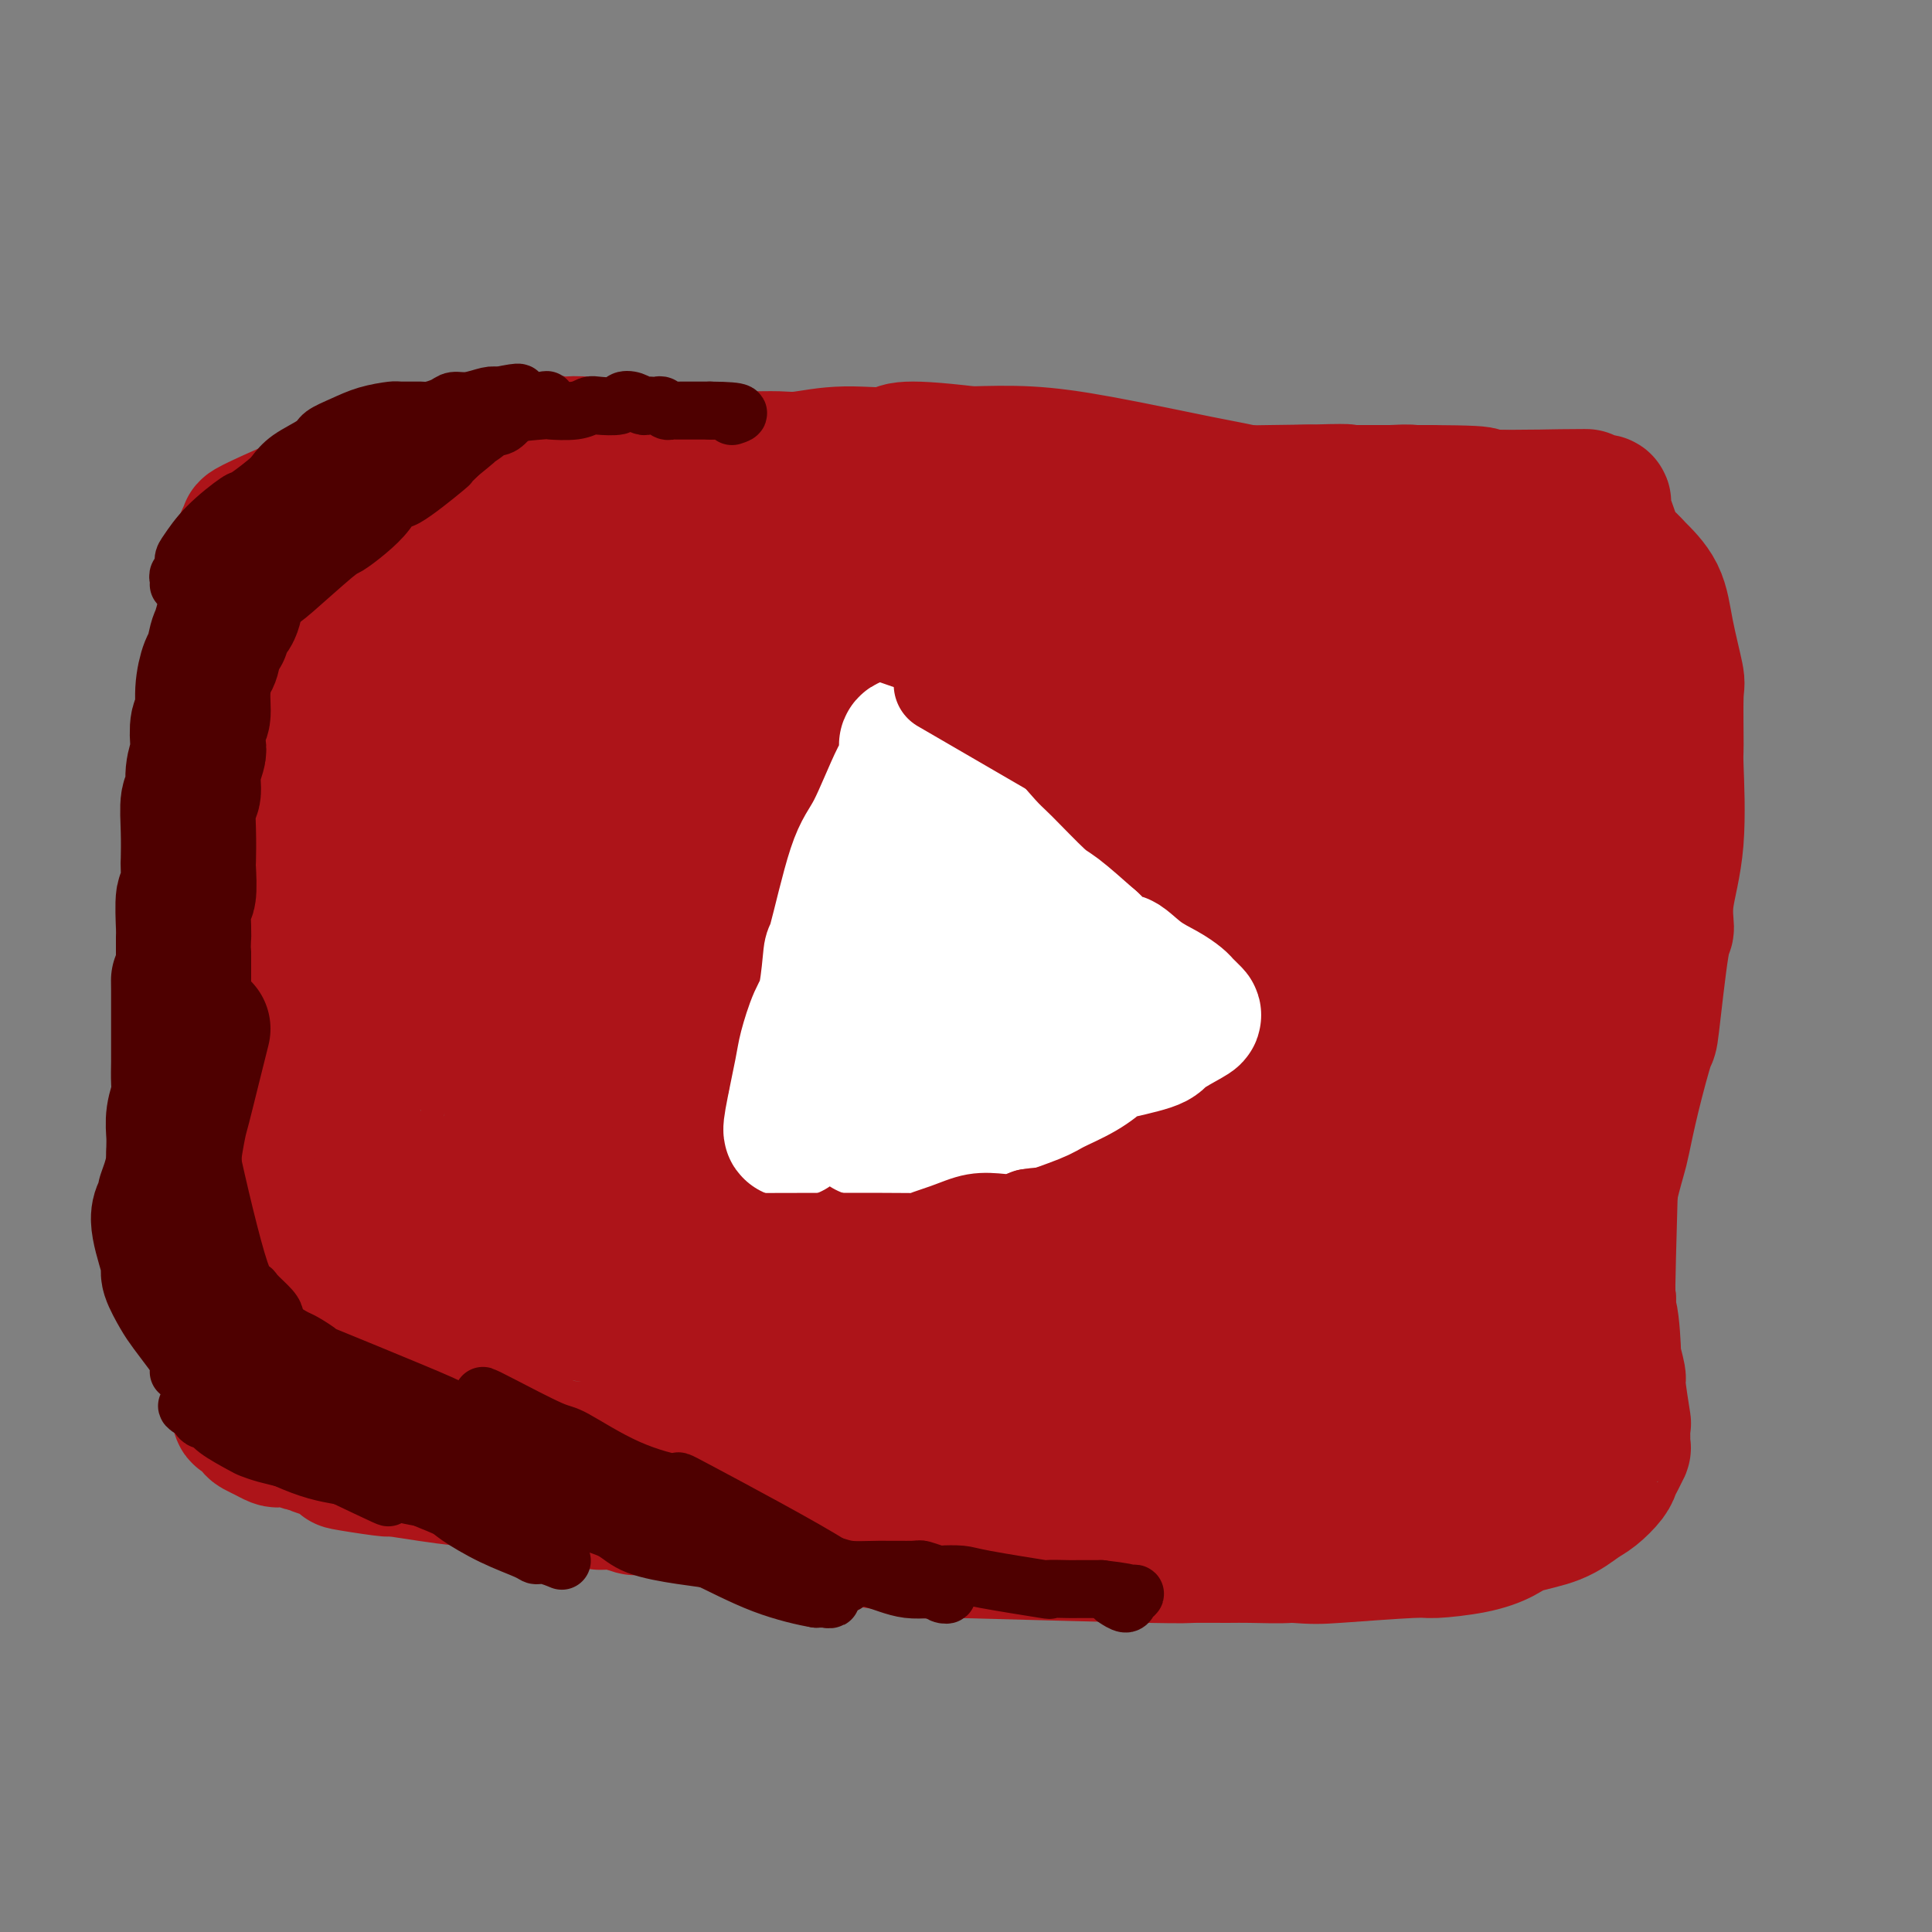 <svg viewBox='0 0 400 400' version='1.1' xmlns='http://www.w3.org/2000/svg' xmlns:xlink='http://www.w3.org/1999/xlink'><rect x="0" y="0" width="400" height="400" fill="#808080" stroke="none"/><g fill='none' stroke='#AD1419' stroke-width='28' stroke-linecap='round' stroke-linejoin='round'><path d='M77,286c-0.228,-1.369 -0.456,-2.738 -1,-5c-0.544,-2.262 -1.403,-5.416 -2,-16c-0.597,-10.584 -0.930,-28.596 -1,-37c-0.070,-8.404 0.125,-7.199 0,-8c-0.125,-0.801 -0.569,-3.608 -1,-8c-0.431,-4.392 -0.848,-10.368 -1,-15c-0.152,-4.632 -0.041,-7.921 0,-11c0.041,-3.079 0.010,-5.947 0,-9c-0.010,-3.053 0.001,-6.289 0,-8c-0.001,-1.711 -0.014,-1.897 0,-4c0.014,-2.103 0.055,-6.122 0,-8c-0.055,-1.878 -0.207,-1.615 0,-3c0.207,-1.385 0.772,-4.418 1,-6c0.228,-1.582 0.117,-1.712 0,-3c-0.117,-1.288 -0.242,-3.735 0,-5c0.242,-1.265 0.849,-1.350 1,-2c0.151,-0.650 -0.155,-1.865 0,-3c0.155,-1.135 0.773,-2.190 1,-3c0.227,-0.810 0.065,-1.374 0,-2c-0.065,-0.626 -0.032,-1.313 0,-2'/><path d='M74,128c0.611,-10.845 0.637,-3.456 1,-1c0.363,2.456 1.062,-0.021 1,-1c-0.062,-0.979 -0.884,-0.461 0,-1c0.884,-0.539 3.473,-2.133 5,-3c1.527,-0.867 1.990,-1.005 4,-2c2.010,-0.995 5.565,-2.848 7,-4c1.435,-1.152 0.750,-1.605 3,-3c2.250,-1.395 7.437,-3.733 10,-5c2.563,-1.267 2.503,-1.464 4,-2c1.497,-0.536 4.551,-1.413 9,-2c4.449,-0.587 10.292,-0.886 13,-1c2.708,-0.114 2.281,-0.045 6,0c3.719,0.045 11.585,0.064 17,0c5.415,-0.064 8.379,-0.211 12,0c3.621,0.211 7.898,0.781 12,1c4.102,0.219 8.028,0.087 11,0c2.972,-0.087 4.989,-0.128 5,0c0.011,0.128 -1.983,0.426 13,0c14.983,-0.426 46.943,-1.574 61,-2c14.057,-0.426 10.210,-0.128 11,0c0.790,0.128 6.217,0.087 9,0c2.783,-0.087 2.921,-0.219 5,0c2.079,0.219 6.098,0.790 9,1c2.902,0.210 4.686,0.060 6,0c1.314,-0.060 2.157,-0.030 3,0'/><path d='M311,103c31.084,-0.215 12.293,-0.254 6,0c-6.293,0.254 -0.090,0.800 3,1c3.090,0.200 3.067,0.053 4,0c0.933,-0.053 2.823,-0.011 4,0c1.177,0.011 1.642,-0.010 2,0c0.358,0.010 0.608,0.051 1,0c0.392,-0.051 0.927,-0.194 1,0c0.073,0.194 -0.317,0.723 0,2c0.317,1.277 1.342,3.300 2,6c0.658,2.700 0.948,6.076 1,8c0.052,1.924 -0.134,2.394 0,5c0.134,2.606 0.587,7.347 1,12c0.413,4.653 0.787,9.220 1,12c0.213,2.780 0.267,3.775 0,7c-0.267,3.225 -0.855,8.681 -1,12c-0.145,3.319 0.153,4.500 0,7c-0.153,2.500 -0.758,6.320 -1,11c-0.242,4.680 -0.121,10.222 0,13c0.121,2.778 0.242,2.794 0,6c-0.242,3.206 -0.848,9.602 -1,11c-0.152,1.398 0.152,-2.200 0,6c-0.152,8.200 -0.758,28.200 -1,38c-0.242,9.800 -0.121,9.400 0,9'/><path d='M333,269c-0.684,18.038 -0.395,6.634 0,4c0.395,-2.634 0.894,3.503 1,6c0.106,2.497 -0.182,1.355 0,2c0.182,0.645 0.833,3.077 1,4c0.167,0.923 -0.151,0.337 0,2c0.151,1.663 0.770,5.576 1,7c0.230,1.424 0.072,0.360 0,1c-0.072,0.640 -0.059,2.985 0,4c0.059,1.015 0.164,0.699 0,1c-0.164,0.301 -0.598,1.220 -1,2c-0.402,0.780 -0.772,1.420 -1,2c-0.228,0.580 -0.316,1.100 -1,2c-0.684,0.900 -1.966,2.180 -3,3c-1.034,0.820 -1.819,1.179 -3,2c-1.181,0.821 -2.758,2.105 -5,3c-2.242,0.895 -5.148,1.402 -7,2c-1.852,0.598 -2.649,1.288 -4,2c-1.351,0.712 -3.256,1.446 -6,2c-2.744,0.554 -6.327,0.929 -8,1c-1.673,0.071 -1.437,-0.161 -5,0c-3.563,0.161 -10.926,0.716 -15,1c-4.074,0.284 -4.859,0.296 -9,0c-4.141,-0.296 -11.638,-0.901 -15,-1c-3.362,-0.099 -2.591,0.310 -5,0c-2.409,-0.310 -8.000,-1.337 -12,-2c-4.000,-0.663 -6.410,-0.962 -8,-1c-1.590,-0.038 -2.360,0.186 -4,0c-1.640,-0.186 -4.151,-0.782 -7,-1c-2.849,-0.218 -6.036,-0.059 -8,0c-1.964,0.059 -2.704,0.017 -5,0c-2.296,-0.017 -6.148,-0.008 -10,0'/><path d='M194,317c-12.846,-0.790 -7.961,-0.264 -7,0c0.961,0.264 -2.003,0.267 -5,0c-2.997,-0.267 -6.026,-0.803 -8,-1c-1.974,-0.197 -2.894,-0.054 -4,0c-1.106,0.054 -2.399,0.019 -11,-2c-8.601,-2.019 -24.511,-6.023 -32,-8c-7.489,-1.977 -6.556,-1.926 -7,-2c-0.444,-0.074 -2.263,-0.271 -4,-1c-1.737,-0.729 -3.391,-1.988 -5,-3c-1.609,-1.012 -3.173,-1.776 -4,-2c-0.827,-0.224 -0.916,0.091 -2,0c-1.084,-0.091 -3.162,-0.588 -4,-1c-0.838,-0.412 -0.437,-0.737 -1,-1c-0.563,-0.263 -2.092,-0.462 -3,-1c-0.908,-0.538 -1.196,-1.415 -2,-2c-0.804,-0.585 -2.124,-0.877 -3,-1c-0.876,-0.123 -1.306,-0.075 -2,0c-0.694,0.075 -1.650,0.178 -2,0c-0.350,-0.178 -0.094,-0.635 -1,-1c-0.906,-0.365 -2.975,-0.637 -4,-1c-1.025,-0.363 -1.007,-0.818 -1,-1c0.007,-0.182 0.004,-0.091 0,0'/><path d='M67,252c-0.373,-6.997 -0.745,-13.993 -1,-22c-0.255,-8.007 -0.391,-17.024 0,-23c0.391,-5.976 1.310,-8.912 2,-12c0.690,-3.088 1.152,-6.328 3,-12c1.848,-5.672 5.083,-13.775 9,-21c3.917,-7.225 8.516,-13.571 11,-17c2.484,-3.429 2.853,-3.940 6,-7c3.147,-3.060 9.072,-8.668 14,-13c4.928,-4.332 8.857,-7.387 12,-9c3.143,-1.613 5.499,-1.782 7,-2c1.501,-0.218 2.149,-0.485 4,-1c1.851,-0.515 4.907,-1.279 7,-1c2.093,0.279 3.224,1.600 4,2c0.776,0.400 1.196,-0.122 2,1c0.804,1.122 1.990,3.889 2,7c0.010,3.111 -1.157,6.565 -2,9c-0.843,2.435 -1.364,3.849 -3,8c-1.636,4.151 -4.389,11.038 -10,17c-5.611,5.962 -14.081,11.000 -18,14c-3.919,3.000 -3.288,3.963 -6,6c-2.712,2.037 -8.766,5.148 -13,7c-4.234,1.852 -6.648,2.443 -8,3c-1.352,0.557 -1.641,1.078 -3,1c-1.359,-0.078 -3.787,-0.756 -5,-1c-1.213,-0.244 -1.212,-0.055 -2,-1c-0.788,-0.945 -2.366,-3.024 -3,-6c-0.634,-2.976 -0.324,-6.850 0,-10c0.324,-3.150 0.662,-5.575 1,-8'/><path d='M77,161c1.774,-6.402 5.708,-13.408 9,-17c3.292,-3.592 5.941,-3.770 9,-7c3.059,-3.230 6.529,-9.512 18,-14c11.471,-4.488 30.944,-7.182 40,-8c9.056,-0.818 7.695,0.238 9,1c1.305,0.762 5.276,1.228 9,3c3.724,1.772 7.200,4.851 9,8c1.800,3.149 1.924,6.370 2,10c0.076,3.630 0.106,7.671 -4,14c-4.106,6.329 -12.346,14.948 -18,20c-5.654,5.052 -8.722,6.539 -12,9c-3.278,2.461 -6.767,5.896 -13,10c-6.233,4.104 -15.211,8.878 -23,13c-7.789,4.122 -14.388,7.592 -18,9c-3.612,1.408 -4.237,0.753 -6,1c-1.763,0.247 -4.665,1.394 -6,2c-1.335,0.606 -1.103,0.670 -1,0c0.103,-0.670 0.076,-2.074 -1,0c-1.076,2.074 -3.200,7.626 1,-1c4.200,-8.626 14.726,-31.429 20,-42c5.274,-10.571 5.297,-8.910 10,-14c4.703,-5.090 14.085,-16.931 23,-25c8.915,-8.069 17.362,-12.366 22,-15c4.638,-2.634 5.467,-3.606 11,-6c5.533,-2.394 15.772,-6.209 21,-8c5.228,-1.791 5.446,-1.559 9,-2c3.554,-0.441 10.444,-1.555 14,-2c3.556,-0.445 3.778,-0.223 4,0'/><path d='M215,100c4.682,0.044 2.886,2.153 2,3c-0.886,0.847 -0.862,0.432 -1,2c-0.138,1.568 -0.437,5.121 -6,12c-5.563,6.879 -16.390,17.086 -23,23c-6.610,5.914 -9.005,7.536 -15,13c-5.995,5.464 -15.592,14.769 -23,22c-7.408,7.231 -12.627,12.389 -16,15c-3.373,2.611 -4.900,2.676 -8,5c-3.100,2.324 -7.772,6.907 -10,9c-2.228,2.093 -2.013,1.695 -3,2c-0.987,0.305 -3.178,1.311 -5,2c-1.822,0.689 -3.276,1.059 -5,1c-1.724,-0.059 -3.718,-0.547 -5,-1c-1.282,-0.453 -1.854,-0.870 -2,-2c-0.146,-1.130 0.132,-2.973 0,-4c-0.132,-1.027 -0.675,-1.238 0,-4c0.675,-2.762 2.566,-8.075 5,-12c2.434,-3.925 5.410,-6.462 7,-10c1.590,-3.538 1.795,-8.078 21,-18c19.205,-9.922 57.411,-25.226 73,-31c15.589,-5.774 8.561,-2.017 7,-1c-1.561,1.017 2.344,-0.707 4,-1c1.656,-0.293 1.061,0.844 1,1c-0.061,0.156 0.411,-0.670 -1,1c-1.411,1.670 -4.706,5.835 -8,10'/><path d='M204,137c-7.852,6.187 -23.483,15.653 -31,21c-7.517,5.347 -6.921,6.574 -8,8c-1.079,1.426 -3.834,3.051 -9,6c-5.166,2.949 -12.742,7.222 -16,9c-3.258,1.778 -2.198,1.061 -1,0c1.198,-1.061 2.536,-2.465 3,-3c0.464,-0.535 0.056,-0.199 4,-3c3.944,-2.801 12.240,-8.738 17,-12c4.760,-3.262 5.985,-3.850 12,-7c6.015,-3.150 16.822,-8.862 26,-13c9.178,-4.138 16.728,-6.702 21,-8c4.272,-1.298 5.265,-1.329 7,-2c1.735,-0.671 4.213,-1.981 13,-4c8.787,-2.019 23.884,-4.748 30,-6c6.116,-1.252 3.252,-1.029 3,-1c-0.252,0.029 2.110,-0.136 3,0c0.890,0.136 0.309,0.572 0,1c-0.309,0.428 -0.345,0.847 -1,3c-0.655,2.153 -1.928,6.041 -6,12c-4.072,5.959 -10.942,13.989 -15,19c-4.058,5.011 -5.302,7.003 -12,13c-6.698,5.997 -18.849,15.998 -31,26'/><path d='M213,196c-12.299,10.625 -21.547,17.686 -27,22c-5.453,4.314 -7.111,5.880 -11,9c-3.889,3.120 -10.009,7.792 -15,12c-4.991,4.208 -8.854,7.950 -12,10c-3.146,2.050 -5.575,2.407 -7,3c-1.425,0.593 -1.847,1.421 -5,3c-3.153,1.579 -9.036,3.909 -12,5c-2.964,1.091 -3.010,0.945 -3,1c0.010,0.055 0.076,0.312 -2,0c-2.076,-0.312 -6.292,-1.194 -8,-2c-1.708,-0.806 -0.906,-1.538 -1,-2c-0.094,-0.462 -1.082,-0.656 -2,-2c-0.918,-1.344 -1.766,-3.840 -2,-6c-0.234,-2.160 0.147,-3.986 0,-5c-0.147,-1.014 -0.823,-1.218 -1,-2c-0.177,-0.782 0.146,-2.143 0,-3c-0.146,-0.857 -0.761,-1.209 -1,-1c-0.239,0.209 -0.103,0.978 -1,-2c-0.897,-2.978 -2.826,-9.704 -3,-16c-0.174,-6.296 1.407,-12.162 2,-16c0.593,-3.838 0.198,-5.649 1,-9c0.802,-3.351 2.801,-8.243 4,-11c1.199,-2.757 1.600,-3.378 2,-4'/><path d='M109,180c1.157,-3.235 1.050,-3.822 1,-4c-0.050,-0.178 -0.043,0.053 0,0c0.043,-0.053 0.122,-0.390 -1,0c-1.122,0.390 -3.447,1.507 -5,2c-1.553,0.493 -2.335,0.362 -5,4c-2.665,3.638 -7.212,11.045 -10,15c-2.788,3.955 -3.816,4.458 -6,7c-2.184,2.542 -5.524,7.123 -8,11c-2.476,3.877 -4.089,7.049 -5,9c-0.911,1.951 -1.119,2.681 -2,5c-0.881,2.319 -2.434,6.228 -3,10c-0.566,3.772 -0.146,7.407 0,9c0.146,1.593 0.017,1.144 0,3c-0.017,1.856 0.078,6.016 0,8c-0.078,1.984 -0.328,1.793 0,3c0.328,1.207 1.235,3.812 2,6c0.765,2.188 1.387,3.960 3,7c1.613,3.040 4.217,7.346 7,10c2.783,2.654 5.746,3.654 6,4c0.254,0.346 -2.200,0.039 4,2c6.200,1.961 21.054,6.191 27,8c5.946,1.809 2.986,1.196 3,1c0.014,-0.196 3.004,0.024 5,0c1.996,-0.024 2.999,-0.293 5,0c2.001,0.293 5.001,1.146 8,2'/><path d='M135,302c13.296,2.239 20.535,1.336 24,1c3.465,-0.336 3.157,-0.104 5,0c1.843,0.104 5.837,0.081 8,0c2.163,-0.081 2.496,-0.220 5,0c2.504,0.220 7.181,0.799 11,1c3.819,0.201 6.781,0.026 11,0c4.219,-0.026 9.693,0.098 12,0c2.307,-0.098 1.445,-0.419 4,0c2.555,0.419 8.527,1.576 11,2c2.473,0.424 1.446,0.113 4,0c2.554,-0.113 8.687,-0.028 12,0c3.313,0.028 3.805,-0.000 6,0c2.195,0.000 6.094,0.029 8,0c1.906,-0.029 1.818,-0.116 3,0c1.182,0.116 3.633,0.433 6,0c2.367,-0.433 4.649,-1.618 6,-2c1.351,-0.382 1.770,0.037 5,0c3.230,-0.037 9.272,-0.531 12,-1c2.728,-0.469 2.144,-0.913 2,-1c-0.144,-0.087 0.153,0.183 1,0c0.847,-0.183 2.245,-0.820 3,-1c0.755,-0.180 0.866,0.096 3,0c2.134,-0.096 6.291,-0.565 8,-1c1.709,-0.435 0.972,-0.835 1,-1c0.028,-0.165 0.822,-0.096 1,0c0.178,0.096 -0.260,0.218 0,0c0.260,-0.218 1.217,-0.777 2,-1c0.783,-0.223 1.391,-0.112 2,0'/><path d='M311,298c7.143,-1.474 1.999,-1.158 0,-1c-1.999,0.158 -0.855,0.157 -1,0c-0.145,-0.157 -1.579,-0.472 -4,-1c-2.421,-0.528 -5.830,-1.269 -9,-2c-3.170,-0.731 -6.100,-1.453 -14,-3c-7.900,-1.547 -20.771,-3.920 -34,-6c-13.229,-2.080 -26.816,-3.869 -34,-5c-7.184,-1.131 -7.963,-1.606 -15,-2c-7.037,-0.394 -20.330,-0.708 -27,-1c-6.670,-0.292 -6.716,-0.563 -12,-1c-5.284,-0.437 -15.806,-1.042 -25,-2c-9.194,-0.958 -17.062,-2.270 -21,-3c-3.938,-0.730 -3.947,-0.878 -6,-1c-2.053,-0.122 -6.150,-0.218 -9,0c-2.850,0.218 -4.452,0.752 -5,1c-0.548,0.248 -0.041,0.212 0,0c0.041,-0.212 -0.382,-0.598 -1,-1c-0.618,-0.402 -1.429,-0.819 0,-1c1.429,-0.181 5.098,-0.126 0,-1c-5.098,-0.874 -18.964,-2.675 2,0c20.964,2.675 76.758,9.827 104,13c27.242,3.173 25.931,2.366 34,2c8.069,-0.366 25.519,-0.291 35,0c9.481,0.291 10.995,0.797 16,1c5.005,0.203 13.503,0.101 22,0'/><path d='M307,284c17.590,0.461 8.065,0.112 5,0c-3.065,-0.112 0.331,0.011 2,0c1.669,-0.011 1.612,-0.157 0,-2c-1.612,-1.843 -4.780,-5.383 -8,-8c-3.220,-2.617 -6.492,-4.312 -11,-6c-4.508,-1.688 -10.253,-3.369 -15,-5c-4.747,-1.631 -8.496,-3.211 -17,-5c-8.504,-1.789 -21.762,-3.787 -36,-5c-14.238,-1.213 -29.455,-1.642 -38,-2c-8.545,-0.358 -10.416,-0.645 -19,0c-8.584,0.645 -23.880,2.222 -36,3c-12.120,0.778 -21.064,0.758 -26,1c-4.936,0.242 -5.863,0.746 -8,1c-2.137,0.254 -5.482,0.258 -8,0c-2.518,-0.258 -4.208,-0.776 -5,-1c-0.792,-0.224 -0.685,-0.152 -1,0c-0.315,0.152 -1.050,0.384 -2,0c-0.950,-0.384 -2.113,-1.384 -3,-2c-0.887,-0.616 -1.497,-0.847 -2,-1c-0.503,-0.153 -0.898,-0.226 0,-1c0.898,-0.774 3.088,-2.247 1,-5c-2.088,-2.753 -8.454,-6.787 2,-3c10.454,3.787 37.727,15.393 65,27'/><path d='M147,270c9.697,3.452 1.438,-1.420 -2,-8c-3.438,-6.580 -2.056,-14.870 -1,-23c1.056,-8.130 1.784,-16.101 4,-24c2.216,-7.899 5.918,-15.728 8,-20c2.082,-4.272 2.542,-4.989 5,-8c2.458,-3.011 6.913,-8.317 11,-13c4.087,-4.683 7.804,-8.743 10,-11c2.196,-2.257 2.870,-2.709 6,-4c3.130,-1.291 8.715,-3.419 16,-4c7.285,-0.581 16.271,0.385 21,1c4.729,0.615 5.201,0.878 8,2c2.799,1.122 7.927,3.101 11,7c3.073,3.899 4.093,9.716 5,13c0.907,3.284 1.703,4.034 -1,10c-2.703,5.966 -8.903,17.148 -12,23c-3.097,5.852 -3.091,6.373 -10,10c-6.909,3.627 -20.733,10.359 -28,14c-7.267,3.641 -7.979,4.192 -14,6c-6.021,1.808 -17.352,4.874 -26,6c-8.648,1.126 -14.612,0.311 -18,0c-3.388,-0.311 -4.198,-0.118 -6,-1c-1.802,-0.882 -4.595,-2.838 -7,-2c-2.405,0.838 -4.422,4.469 -4,-3c0.422,-7.469 3.284,-26.037 8,-37c4.716,-10.963 11.285,-14.320 15,-17c3.715,-2.680 4.577,-4.683 9,-8c4.423,-3.317 12.407,-7.948 20,-11c7.593,-3.052 14.797,-4.526 22,-6'/><path d='M197,162c9.251,-0.385 21.378,1.653 27,3c5.622,1.347 4.741,2.004 6,4c1.259,1.996 4.660,5.330 4,13c-0.660,7.670 -5.381,19.677 -8,26c-2.619,6.323 -3.135,6.963 -9,13c-5.865,6.037 -17.079,17.472 -23,23c-5.921,5.528 -6.548,5.148 -12,7c-5.452,1.852 -15.727,5.935 -24,8c-8.273,2.065 -14.544,2.111 -18,2c-3.456,-0.111 -4.097,-0.381 -6,-1c-1.903,-0.619 -5.067,-1.589 -7,-3c-1.933,-1.411 -2.633,-3.263 -3,-4c-0.367,-0.737 -0.399,-0.358 0,-5c0.399,-4.642 1.230,-14.306 2,-20c0.770,-5.694 1.481,-7.418 4,-13c2.519,-5.582 6.847,-15.022 13,-23c6.153,-7.978 14.133,-14.493 17,-20c2.867,-5.507 0.622,-10.008 12,-14c11.378,-3.992 36.379,-7.477 48,-8c11.621,-0.523 9.862,1.916 10,3c0.138,1.084 2.174,0.812 6,3c3.826,2.188 9.442,6.836 12,10c2.558,3.164 2.058,4.845 3,10c0.942,5.155 3.325,13.784 3,23c-0.325,9.216 -3.357,19.020 -5,25c-1.643,5.980 -1.898,8.137 -4,13c-2.102,4.863 -6.051,12.431 -10,20'/><path d='M235,257c-3.837,6.999 -8.429,14.496 -11,19c-2.571,4.504 -3.122,6.015 -4,7c-0.878,0.985 -2.083,1.445 -3,2c-0.917,0.555 -1.546,1.207 -3,1c-1.454,-0.207 -3.732,-1.273 -5,-2c-1.268,-0.727 -1.527,-1.115 -3,-3c-1.473,-1.885 -4.160,-5.265 -7,-13c-2.840,-7.735 -5.831,-19.823 -7,-26c-1.169,-6.177 -0.514,-6.441 -1,-14c-0.486,-7.559 -2.113,-22.411 -3,-30c-0.887,-7.589 -1.032,-7.914 -1,-13c0.032,-5.086 0.243,-14.933 1,-23c0.757,-8.067 2.061,-14.354 3,-18c0.939,-3.646 1.513,-4.650 3,-7c1.487,-2.350 3.887,-6.047 5,-8c1.113,-1.953 0.938,-2.163 2,-2c1.062,0.163 3.362,0.700 4,-2c0.638,-2.700 -0.387,-8.636 7,2c7.387,10.636 23.187,37.844 29,51c5.813,13.156 1.639,12.259 0,14c-1.639,1.741 -0.744,6.122 -3,14c-2.256,7.878 -7.663,19.255 -11,25c-3.337,5.745 -4.603,5.857 -9,10c-4.397,4.143 -11.924,12.317 -20,18c-8.076,5.683 -16.701,8.874 -21,11c-4.299,2.126 -4.273,3.188 -8,4c-3.727,0.812 -11.208,1.375 -16,1c-4.792,-0.375 -6.896,-1.687 -9,-3'/><path d='M144,272c-6.971,-5.881 -11.900,-19.582 -14,-27c-2.100,-7.418 -1.373,-8.551 -1,-11c0.373,-2.449 0.392,-6.214 1,-13c0.608,-6.786 1.804,-16.594 5,-27c3.196,-10.406 8.392,-21.412 11,-27c2.608,-5.588 2.628,-5.759 5,-9c2.372,-3.241 7.095,-9.552 12,-15c4.905,-5.448 9.990,-10.032 13,-13c3.010,-2.968 3.944,-4.319 8,-7c4.056,-2.681 11.235,-6.692 15,-9c3.765,-2.308 4.117,-2.914 6,-4c1.883,-1.086 5.296,-2.651 9,-3c3.704,-0.349 7.700,0.518 10,1c2.300,0.482 2.905,0.578 5,2c2.095,1.422 5.681,4.168 9,10c3.319,5.832 6.370,14.749 7,21c0.630,6.251 -1.160,9.836 0,14c1.160,4.164 5.271,8.905 -4,31c-9.271,22.095 -31.924,61.542 -41,77c-9.076,15.458 -4.576,6.925 -4,4c0.576,-2.925 -2.774,-0.242 -5,1c-2.226,1.242 -3.329,1.042 -6,0c-2.671,-1.042 -6.911,-2.925 -9,-4c-2.089,-1.075 -2.027,-1.340 -4,-5c-1.973,-3.660 -5.983,-10.713 -8,-15c-2.017,-4.287 -2.043,-5.808 -3,-10c-0.957,-4.192 -2.845,-11.055 -3,-18c-0.155,-6.945 1.422,-13.973 3,-21'/><path d='M161,195c0.632,-5.094 0.710,-7.328 3,-13c2.290,-5.672 6.790,-14.780 11,-21c4.210,-6.220 8.129,-9.551 12,-13c3.871,-3.449 7.695,-7.016 10,-9c2.305,-1.984 3.093,-2.384 4,-3c0.907,-0.616 1.934,-1.447 3,-2c1.066,-0.553 2.170,-0.828 3,-1c0.830,-0.172 1.384,-0.242 2,1c0.616,1.242 1.294,3.795 2,5c0.706,1.205 1.440,1.061 2,5c0.560,3.939 0.946,11.960 1,17c0.054,5.040 -0.226,7.098 -2,14c-1.774,6.902 -5.043,18.647 -10,31c-4.957,12.353 -11.601,25.313 -15,32c-3.399,6.687 -3.552,7.101 -6,11c-2.448,3.899 -7.192,11.283 -9,15c-1.808,3.717 -0.680,3.766 -1,5c-0.320,1.234 -2.087,3.653 -3,5c-0.913,1.347 -0.973,1.622 -1,2c-0.027,0.378 -0.022,0.860 -1,1c-0.978,0.140 -2.940,-0.062 -4,0c-1.060,0.062 -1.219,0.387 -2,-3c-0.781,-3.387 -2.182,-10.488 -2,-19c0.182,-8.512 1.949,-18.436 3,-24c1.051,-5.564 1.385,-6.770 3,-12c1.615,-5.230 4.512,-14.485 8,-21c3.488,-6.515 7.568,-10.290 10,-13c2.432,-2.710 3.216,-4.355 4,-6'/><path d='M186,179c3.399,-4.189 4.895,-5.160 7,-7c2.105,-1.840 4.819,-4.549 6,-6c1.181,-1.451 0.831,-1.643 1,-2c0.169,-0.357 0.859,-0.877 1,0c0.141,0.877 -0.266,3.151 -3,10c-2.734,6.849 -7.796,18.272 -11,25c-3.204,6.728 -4.551,8.760 -10,17c-5.449,8.240 -15.001,22.687 -21,33c-5.999,10.313 -8.444,16.491 -10,20c-1.556,3.509 -2.222,4.347 -3,7c-0.778,2.653 -1.669,7.119 -2,9c-0.331,1.881 -0.102,1.177 0,1c0.102,-0.177 0.079,0.173 0,1c-0.079,0.827 -0.212,2.131 0,1c0.212,-1.131 0.771,-4.699 1,-7c0.229,-2.301 0.129,-3.336 0,-8c-0.129,-4.664 -0.288,-12.956 -1,-21c-0.712,-8.044 -1.978,-15.838 -3,-20c-1.022,-4.162 -1.799,-4.691 -4,-8c-2.201,-3.309 -5.825,-9.399 -8,-13c-2.175,-3.601 -2.901,-4.712 -5,-7c-2.099,-2.288 -5.571,-5.751 -9,-9c-3.429,-3.249 -6.816,-6.283 -9,-8c-2.184,-1.717 -3.165,-2.116 -5,-4c-1.835,-1.884 -4.524,-5.253 -7,-8c-2.476,-2.747 -4.738,-4.874 -7,-7'/><path d='M84,168c-6.698,-6.984 -4.943,-6.446 -4,-6c0.943,0.446 1.073,0.798 -2,-4c-3.073,-4.798 -9.349,-14.747 -12,-19c-2.651,-4.253 -1.677,-2.810 -2,-4c-0.323,-1.190 -1.943,-5.012 -3,-7c-1.057,-1.988 -1.553,-2.143 -2,-3c-0.447,-0.857 -0.846,-2.417 -1,-4c-0.154,-1.583 -0.062,-3.188 0,-4c0.062,-0.812 0.096,-0.832 0,-1c-0.096,-0.168 -0.320,-0.482 0,-1c0.320,-0.518 1.186,-1.238 2,-2c0.814,-0.762 1.577,-1.567 2,-2c0.423,-0.433 0.506,-0.493 1,-1c0.494,-0.507 1.400,-1.462 2,-2c0.600,-0.538 0.895,-0.658 1,-1c0.105,-0.342 0.021,-0.904 4,-3c3.979,-2.096 12.023,-5.725 15,-7c2.977,-1.275 0.889,-0.197 1,0c0.111,0.197 2.422,-0.487 4,-1c1.578,-0.513 2.424,-0.854 3,-1c0.576,-0.146 0.884,-0.097 2,0c1.116,0.097 3.041,0.243 4,0c0.959,-0.243 0.950,-0.873 2,-1c1.050,-0.127 3.157,0.249 5,0c1.843,-0.249 3.421,-1.125 5,-2'/><path d='M111,92c4.568,-0.778 2.989,-0.222 3,0c0.011,0.222 1.611,0.111 3,0c1.389,-0.111 2.567,-0.222 4,0c1.433,0.222 3.120,0.777 5,1c1.880,0.223 3.954,0.112 5,0c1.046,-0.112 1.064,-0.227 2,0c0.936,0.227 2.790,0.797 4,1c1.210,0.203 1.776,0.040 3,0c1.224,-0.040 3.106,0.042 4,0c0.894,-0.042 0.799,-0.208 1,0c0.201,0.208 0.696,0.789 0,1c-0.696,0.211 -2.585,0.053 -5,0c-2.415,-0.053 -5.356,0.000 -7,0c-1.644,-0.000 -1.991,-0.054 -10,0c-8.009,0.054 -23.681,0.217 -32,1c-8.319,0.783 -9.284,2.185 -9,2c0.284,-0.185 1.816,-1.956 -4,0c-5.816,1.956 -18.982,7.638 -24,10c-5.018,2.362 -1.890,1.405 -1,1c0.890,-0.405 -0.460,-0.259 -1,0c-0.540,0.259 -0.270,0.629 0,1'/><path d='M52,110c-3.779,2.421 -0.228,2.472 1,4c1.228,1.528 0.133,4.533 0,6c-0.133,1.467 0.696,1.396 1,3c0.304,1.604 0.083,4.884 0,8c-0.083,3.116 -0.026,6.068 0,9c0.026,2.932 0.022,5.844 0,8c-0.022,2.156 -0.062,3.556 0,5c0.062,1.444 0.228,2.931 0,5c-0.228,2.069 -0.848,4.720 -1,8c-0.152,3.280 0.166,7.189 0,9c-0.166,1.811 -0.815,1.523 -1,3c-0.185,1.477 0.094,4.718 0,8c-0.094,3.282 -0.561,6.606 -1,10c-0.439,3.394 -0.850,6.857 -1,9c-0.150,2.143 -0.040,2.966 0,4c0.040,1.034 0.011,2.280 0,4c-0.011,1.720 -0.004,3.916 0,6c0.004,2.084 0.005,4.057 0,5c-0.005,0.943 -0.016,0.854 0,2c0.016,1.146 0.061,3.525 0,5c-0.061,1.475 -0.226,2.047 0,3c0.226,0.953 0.844,2.287 1,3c0.156,0.713 -0.152,0.804 0,4c0.152,3.196 0.762,9.496 1,12c0.238,2.504 0.102,1.213 0,1c-0.102,-0.213 -0.172,0.654 0,1c0.172,0.346 0.586,0.173 1,0'/><path d='M53,255c0.480,3.428 0.180,1.497 0,1c-0.180,-0.497 -0.240,0.439 0,1c0.240,0.561 0.782,0.745 1,1c0.218,0.255 0.114,0.579 0,1c-0.114,0.421 -0.239,0.937 0,1c0.239,0.063 0.841,-0.327 1,0c0.159,0.327 -0.124,1.372 0,2c0.124,0.628 0.655,0.841 1,1c0.345,0.159 0.503,0.265 1,1c0.497,0.735 1.332,2.100 2,3c0.668,0.900 1.167,1.336 3,3c1.833,1.664 4.999,4.555 7,6c2.001,1.445 2.837,1.445 4,2c1.163,0.555 2.654,1.666 3,2c0.346,0.334 -0.454,-0.108 0,0c0.454,0.108 2.162,0.765 3,1c0.838,0.235 0.806,0.049 1,0c0.194,-0.049 0.614,0.039 1,0c0.386,-0.039 0.738,-0.207 1,0c0.262,0.207 0.435,0.787 1,1c0.565,0.213 1.523,0.057 2,0c0.477,-0.057 0.475,-0.015 1,0c0.525,0.015 1.579,0.004 2,0c0.421,-0.004 0.211,-0.002 0,0'/><path d='M83,96c0.738,0.002 1.475,0.004 5,0c3.525,-0.004 9.837,-0.015 13,0c3.163,0.015 3.177,0.055 5,0c1.823,-0.055 5.455,-0.206 9,0c3.545,0.206 7.005,0.769 9,1c1.995,0.231 2.527,0.128 4,0c1.473,-0.128 3.887,-0.283 6,0c2.113,0.283 3.924,1.005 5,1c1.076,-0.005 1.417,-0.737 3,-1c1.583,-0.263 4.409,-0.056 6,0c1.591,0.056 1.948,-0.038 3,0c1.052,0.038 2.799,0.207 5,0c2.201,-0.207 4.858,-0.790 6,-1c1.142,-0.210 0.771,-0.047 2,0c1.229,0.047 4.059,-0.022 5,0c0.941,0.022 -0.008,0.135 3,0c3.008,-0.135 9.972,-0.520 13,-1c3.028,-0.480 2.120,-1.057 3,-1c0.880,0.057 3.548,0.747 6,1c2.452,0.253 4.688,0.068 6,0c1.312,-0.068 1.699,-0.018 3,0c1.301,0.018 3.514,0.005 5,0c1.486,-0.005 2.243,-0.003 3,0'/><path d='M211,95c20.929,0.028 9.252,0.599 7,1c-2.252,0.401 4.919,0.633 8,1c3.081,0.367 2.070,0.868 3,1c0.930,0.132 3.802,-0.106 5,0c1.198,0.106 0.723,0.554 2,1c1.277,0.446 4.304,0.889 6,1c1.696,0.111 2.059,-0.111 3,0c0.941,0.111 2.461,0.555 4,1c1.539,0.445 3.098,0.893 4,1c0.902,0.107 1.146,-0.125 3,0c1.854,0.125 5.319,0.608 8,1c2.681,0.392 4.577,0.693 6,1c1.423,0.307 2.371,0.621 4,1c1.629,0.379 3.937,0.824 6,1c2.063,0.176 3.880,0.082 5,0c1.120,-0.082 1.541,-0.151 2,0c0.459,0.151 0.954,0.524 1,1c0.046,0.476 -0.358,1.057 -2,1c-1.642,-0.057 -4.521,-0.751 -10,-2c-5.479,-1.249 -13.559,-3.053 -18,-4c-4.441,-0.947 -5.242,-1.037 -10,-2c-4.758,-0.963 -13.473,-2.798 -20,-4c-6.527,-1.202 -10.865,-1.772 -15,-2c-4.135,-0.228 -8.068,-0.114 -12,0'/><path d='M201,94c-16.606,-1.995 -14.621,-0.482 -16,0c-1.379,0.482 -6.120,-0.068 -10,0c-3.880,0.068 -6.897,0.754 -9,1c-2.103,0.246 -3.291,0.052 -5,0c-1.709,-0.052 -3.937,0.038 -6,0c-2.063,-0.038 -3.960,-0.203 -5,0c-1.040,0.203 -1.222,0.773 -3,1c-1.778,0.227 -5.150,0.112 -8,0c-2.850,-0.112 -5.177,-0.222 -7,0c-1.823,0.222 -3.143,0.775 -4,1c-0.857,0.225 -1.251,0.122 -1,0c0.251,-0.122 1.145,-0.264 3,0c1.855,0.264 4.669,0.933 11,2c6.331,1.067 16.178,2.531 21,3c4.822,0.469 4.619,-0.056 10,0c5.381,0.056 16.345,0.695 19,1c2.655,0.305 -2.998,0.278 11,0c13.998,-0.278 47.646,-0.807 61,-1c13.354,-0.193 6.414,-0.052 5,0c-1.414,0.052 2.698,0.014 5,0c2.302,-0.014 2.792,-0.004 5,0c2.208,0.004 6.133,0.001 8,0c1.867,-0.001 1.676,-0.000 3,0c1.324,0.000 4.162,0.000 7,0'/><path d='M296,102c17.481,0.087 8.684,0.805 6,1c-2.684,0.195 0.746,-0.132 3,0c2.254,0.132 3.333,0.724 4,1c0.667,0.276 0.921,0.235 2,1c1.079,0.765 2.982,2.335 4,3c1.018,0.665 1.152,0.426 2,1c0.848,0.574 2.410,1.962 4,4c1.590,2.038 3.207,4.727 4,6c0.793,1.273 0.763,1.129 1,3c0.237,1.871 0.742,5.757 1,9c0.258,3.243 0.269,5.845 0,10c-0.269,4.155 -0.819,9.864 -1,13c-0.181,3.136 0.006,3.699 0,5c-0.006,1.301 -0.203,3.340 -1,9c-0.797,5.660 -2.192,14.939 -3,20c-0.808,5.061 -1.029,5.902 -1,7c0.029,1.098 0.306,2.453 0,6c-0.306,3.547 -1.196,9.288 -2,15c-0.804,5.712 -1.521,11.397 -2,15c-0.479,3.603 -0.721,5.125 -1,7c-0.279,1.875 -0.596,4.102 -2,11c-1.404,6.898 -3.894,18.466 -5,23c-1.106,4.534 -0.827,2.032 -1,1c-0.173,-1.032 -0.799,-0.596 -1,0c-0.201,0.596 0.023,1.353 -3,-1c-3.023,-2.353 -9.292,-7.815 -13,-12c-3.708,-4.185 -4.854,-7.092 -6,-10'/><path d='M285,250c-5.418,-6.578 -9.463,-12.022 -12,-20c-2.537,-7.978 -3.566,-18.489 -4,-28c-0.434,-9.511 -0.272,-18.020 0,-23c0.272,-4.980 0.655,-6.431 1,-12c0.345,-5.569 0.652,-15.258 2,-22c1.348,-6.742 3.737,-10.539 5,-13c1.263,-2.461 1.400,-3.587 2,-5c0.600,-1.413 1.664,-3.114 2,-4c0.336,-0.886 -0.055,-0.956 0,-1c0.055,-0.044 0.554,-0.060 1,0c0.446,0.060 0.837,0.198 1,0c0.163,-0.198 0.098,-0.732 1,1c0.902,1.732 2.772,5.731 4,8c1.228,2.269 1.816,2.806 2,9c0.184,6.194 -0.036,18.043 -2,32c-1.964,13.957 -5.673,30.023 -8,39c-2.327,8.977 -3.273,10.865 -6,17c-2.727,6.135 -7.235,16.518 -10,24c-2.765,7.482 -3.789,12.063 -9,13c-5.211,0.937 -14.610,-1.772 -19,-5c-4.390,-3.228 -3.770,-6.976 -4,-10c-0.230,-3.024 -1.310,-5.325 -2,-10c-0.690,-4.675 -0.989,-11.725 0,-20c0.989,-8.275 3.265,-17.775 5,-23c1.735,-5.225 2.929,-6.176 6,-11c3.071,-4.824 8.020,-13.521 13,-20c4.980,-6.479 9.990,-10.739 15,-15'/><path d='M269,151c5.297,-4.615 11.039,-8.652 14,-11c2.961,-2.348 3.140,-3.008 5,-4c1.860,-0.992 5.402,-2.316 7,-3c1.598,-0.684 1.251,-0.730 2,-1c0.749,-0.270 2.594,-0.766 4,-1c1.406,-0.234 2.374,-0.207 4,0c1.626,0.207 3.910,0.595 7,4c3.090,3.405 6.984,9.829 9,13c2.016,3.171 2.152,3.090 2,10c-0.152,6.910 -0.594,20.810 -1,28c-0.406,7.190 -0.776,7.669 -3,14c-2.224,6.331 -6.302,18.514 -10,28c-3.698,9.486 -7.016,16.276 -10,23c-2.984,6.724 -5.634,13.384 -7,17c-1.366,3.616 -1.448,4.190 -2,6c-0.552,1.810 -1.573,4.858 -2,5c-0.427,0.142 -0.261,-2.620 0,1c0.261,3.620 0.616,13.623 0,1c-0.616,-12.623 -2.203,-47.870 -2,-66c0.203,-18.130 2.196,-19.143 3,-21c0.804,-1.857 0.418,-4.560 1,-10c0.582,-5.440 2.131,-13.618 3,-18c0.869,-4.382 1.058,-4.968 2,-8c0.942,-3.032 2.638,-8.509 4,-13c1.362,-4.491 2.389,-7.998 3,-10c0.611,-2.002 0.805,-2.501 1,-3'/><path d='M303,132c1.833,-5.623 1.415,-2.681 2,1c0.585,3.681 2.172,8.101 3,11c0.828,2.899 0.898,4.278 1,10c0.102,5.722 0.237,15.789 0,22c-0.237,6.211 -0.844,8.568 -1,10c-0.156,1.432 0.141,1.939 -1,9c-1.141,7.061 -3.719,20.677 -5,27c-1.281,6.323 -1.266,5.355 -2,8c-0.734,2.645 -2.216,8.903 -3,12c-0.784,3.097 -0.869,3.033 -1,5c-0.131,1.967 -0.307,5.965 -1,7c-0.693,1.035 -1.903,-0.894 -1,3c0.903,3.894 3.918,13.609 0,1c-3.918,-12.609 -14.769,-47.542 -19,-62c-4.231,-14.458 -1.842,-8.440 -1,-7c0.842,1.440 0.138,-1.696 0,-5c-0.138,-3.304 0.292,-6.775 1,-10c0.708,-3.225 1.695,-6.205 2,-8c0.305,-1.795 -0.072,-2.406 0,-3c0.072,-0.594 0.592,-1.170 1,-2c0.408,-0.830 0.704,-1.915 1,-3'/><path d='M279,158c0.780,-5.936 0.731,-1.776 1,-1c0.269,0.776 0.857,-1.834 1,-3c0.143,-1.166 -0.158,-0.890 0,-1c0.158,-0.110 0.775,-0.607 1,-1c0.225,-0.393 0.058,-0.683 0,-1c-0.058,-0.317 -0.009,-0.660 0,-1c0.009,-0.340 -0.024,-0.677 0,-1c0.024,-0.323 0.104,-0.633 0,-1c-0.104,-0.367 -0.392,-0.792 -1,-2c-0.608,-1.208 -1.537,-3.199 -2,-4c-0.463,-0.801 -0.461,-0.412 -1,-1c-0.539,-0.588 -1.620,-2.154 -2,-3c-0.380,-0.846 -0.061,-0.971 -1,-2c-0.939,-1.029 -3.137,-2.962 -2,-3c1.137,-0.038 5.609,1.818 -3,-3c-8.609,-4.818 -30.299,-16.309 -40,-21c-9.701,-4.691 -7.413,-2.580 -7,-2c0.413,0.580 -1.050,-0.369 -3,-1c-1.950,-0.631 -4.389,-0.942 -6,-1c-1.611,-0.058 -2.395,0.138 -3,0c-0.605,-0.138 -1.030,-0.611 -2,-1c-0.970,-0.389 -2.485,-0.695 -4,-1'/><path d='M205,103c-4.218,-0.928 -2.264,-0.250 -2,0c0.264,0.250 -1.163,0.070 -2,0c-0.837,-0.070 -1.082,-0.030 -1,0c0.082,0.030 0.493,0.051 2,0c1.507,-0.051 4.110,-0.175 7,0c2.890,0.175 6.066,0.649 8,1c1.934,0.351 2.627,0.577 5,1c2.373,0.423 6.427,1.041 8,1c1.573,-0.041 0.664,-0.743 2,-1c1.336,-0.257 4.918,-0.071 7,0c2.082,0.071 2.663,0.027 4,0c1.337,-0.027 3.428,-0.035 6,0c2.572,0.035 5.624,0.114 6,0c0.376,-0.114 -1.925,-0.423 3,0c4.925,0.423 17.076,1.576 23,2c5.924,0.424 5.621,0.117 7,0c1.379,-0.117 4.438,-0.045 6,0c1.562,0.045 1.626,0.065 3,0c1.374,-0.065 4.059,-0.213 6,0c1.941,0.213 3.138,0.788 4,1c0.862,0.212 1.389,0.061 3,0c1.611,-0.061 4.305,-0.030 7,0'/><path d='M317,108c19.944,0.947 11.804,0.816 9,1c-2.804,0.184 -0.272,0.683 1,1c1.272,0.317 1.283,0.453 2,1c0.717,0.547 2.139,1.505 3,2c0.861,0.495 1.161,0.529 2,1c0.839,0.471 2.218,1.381 3,2c0.782,0.619 0.966,0.948 2,2c1.034,1.052 2.918,2.825 4,5c1.082,2.175 1.361,4.750 2,8c0.639,3.250 1.637,7.176 2,9c0.363,1.824 0.089,1.546 0,4c-0.089,2.454 0.005,7.639 0,10c-0.005,2.361 -0.108,1.896 0,5c0.108,3.104 0.428,9.776 0,15c-0.428,5.224 -1.604,8.999 -2,12c-0.396,3.001 -0.010,5.230 0,6c0.010,0.770 -0.354,0.083 -1,4c-0.646,3.917 -1.573,12.438 -2,16c-0.427,3.562 -0.356,2.165 -1,4c-0.644,1.835 -2.005,6.903 -3,11c-0.995,4.097 -1.625,7.222 -2,9c-0.375,1.778 -0.495,2.207 -1,4c-0.505,1.793 -1.397,4.948 -2,8c-0.603,3.052 -0.919,6.000 -1,8c-0.081,2.000 0.071,3.052 0,4c-0.071,0.948 -0.365,1.794 -1,7c-0.635,5.206 -1.610,14.773 -2,19c-0.390,4.227 -0.195,3.113 0,2'/><path d='M329,288c-0.620,6.828 -0.170,3.900 0,3c0.170,-0.900 0.059,0.230 0,2c-0.059,1.770 -0.067,4.181 0,5c0.067,0.819 0.210,0.047 0,1c-0.210,0.953 -0.774,3.632 -1,5c-0.226,1.368 -0.114,1.426 0,2c0.114,0.574 0.231,1.663 0,2c-0.231,0.337 -0.809,-0.080 -1,0c-0.191,0.080 0.006,0.655 0,1c-0.006,0.345 -0.214,0.460 -1,1c-0.786,0.540 -2.149,1.507 -3,2c-0.851,0.493 -1.189,0.513 -3,1c-1.811,0.487 -5.095,1.440 -8,2c-2.905,0.560 -5.432,0.728 -7,1c-1.568,0.272 -2.179,0.650 -4,1c-1.821,0.350 -4.852,0.672 -8,1c-3.148,0.328 -6.411,0.662 -8,1c-1.589,0.338 -1.502,0.679 -4,1c-2.498,0.321 -7.580,0.622 -10,1c-2.420,0.378 -2.176,0.834 -4,1c-1.824,0.166 -5.715,0.042 -8,0c-2.285,-0.042 -2.963,-0.001 -5,0c-2.037,0.001 -5.433,-0.038 -7,0c-1.567,0.038 -1.305,0.154 -9,0c-7.695,-0.154 -23.348,-0.577 -39,-1'/><path d='M199,321c-10.866,-0.168 -4.030,-0.087 -3,0c1.030,0.087 -3.747,0.181 -6,0c-2.253,-0.181 -1.984,-0.637 -3,-1c-1.016,-0.363 -3.318,-0.633 -6,-1c-2.682,-0.367 -5.746,-0.832 -7,-1c-1.254,-0.168 -0.700,-0.039 -2,0c-1.300,0.039 -4.453,-0.013 -6,0c-1.547,0.013 -1.486,0.092 -3,0c-1.514,-0.092 -4.601,-0.353 -7,-1c-2.399,-0.647 -4.111,-1.680 -5,-2c-0.889,-0.320 -0.957,0.072 -2,0c-1.043,-0.072 -3.061,-0.607 -5,-1c-1.939,-0.393 -3.800,-0.645 -5,-1c-1.200,-0.355 -1.740,-0.812 -3,-1c-1.260,-0.188 -3.242,-0.106 -4,0c-0.758,0.106 -0.293,0.235 -1,0c-0.707,-0.235 -2.587,-0.833 -4,-1c-1.413,-0.167 -2.358,0.096 -3,0c-0.642,-0.096 -0.982,-0.552 -2,-1c-1.018,-0.448 -2.715,-0.890 -4,-1c-1.285,-0.110 -2.158,0.110 -3,0c-0.842,-0.110 -1.653,-0.551 -3,-1c-1.347,-0.449 -3.229,-0.905 -4,-1c-0.771,-0.095 -0.430,0.170 -1,0c-0.570,-0.170 -2.052,-0.776 -3,-1c-0.948,-0.224 -1.362,-0.065 -2,0c-0.638,0.065 -1.501,0.038 -2,0c-0.499,-0.038 -0.634,-0.087 -1,0c-0.366,0.087 -0.962,0.311 -4,0c-3.038,-0.311 -8.519,-1.155 -14,-2'/><path d='M81,304c-18.610,-2.581 -6.136,-0.533 -2,0c4.136,0.533 -0.065,-0.449 -2,-1c-1.935,-0.551 -1.603,-0.670 -2,-1c-0.397,-0.330 -1.524,-0.872 -2,-1c-0.476,-0.128 -0.303,0.158 -1,0c-0.697,-0.158 -2.265,-0.759 -3,-1c-0.735,-0.241 -0.637,-0.121 -1,0c-0.363,0.121 -1.186,0.242 -2,0c-0.814,-0.242 -1.618,-0.849 -2,-1c-0.382,-0.151 -0.343,0.153 -1,0c-0.657,-0.153 -2.011,-0.762 -3,-1c-0.989,-0.238 -1.612,-0.104 -2,0c-0.388,0.104 -0.542,0.177 -1,0c-0.458,-0.177 -1.219,-0.603 -2,-1c-0.781,-0.397 -1.581,-0.766 -2,-1c-0.419,-0.234 -0.456,-0.335 -1,-1c-0.544,-0.665 -1.596,-1.895 -2,-2c-0.404,-0.105 -0.161,0.914 -1,-2c-0.839,-2.914 -2.761,-9.761 -4,-16c-1.239,-6.239 -1.796,-11.871 -2,-16c-0.204,-4.129 -0.055,-6.756 0,-8c0.055,-1.244 0.015,-1.104 0,-2c-0.015,-0.896 -0.004,-2.827 0,-5c0.004,-2.173 0.002,-4.586 0,-7'/><path d='M43,237c-0.292,-6.994 -0.022,-5.478 0,-6c0.022,-0.522 -0.204,-3.083 0,-5c0.204,-1.917 0.840,-3.190 1,-4c0.160,-0.810 -0.154,-1.155 0,-2c0.154,-0.845 0.777,-2.188 1,-3c0.223,-0.812 0.046,-1.094 0,-2c-0.046,-0.906 0.040,-2.437 0,-4c-0.040,-1.563 -0.207,-3.157 0,-4c0.207,-0.843 0.788,-0.936 1,-3c0.212,-2.064 0.057,-6.098 0,-8c-0.057,-1.902 -0.015,-1.672 0,-3c0.015,-1.328 0.004,-4.213 0,-6c-0.004,-1.787 -0.001,-2.476 0,-4c0.001,-1.524 0.000,-3.882 0,-6c-0.000,-2.118 0.001,-3.995 0,-5c-0.001,-1.005 -0.003,-1.136 0,-2c0.003,-0.864 0.010,-2.459 0,-5c-0.010,-2.541 -0.039,-6.026 0,-7c0.039,-0.974 0.144,0.564 1,-5c0.856,-5.564 2.461,-18.229 3,-23c0.539,-4.771 0.011,-1.649 0,-2c-0.011,-0.351 0.494,-4.176 1,-8'/><path d='M51,120c1.179,-18.333 0.125,-5.667 0,-1c-0.125,4.667 0.679,1.333 1,0c0.321,-1.333 0.161,-0.667 0,0'/></g>
<g fill='none' stroke='#4E0000' stroke-width='28' stroke-linecap='round' stroke-linejoin='round'><path d='M49,123c-0.190,1.525 -0.380,3.050 -1,4c-0.620,0.950 -1.672,1.326 -2,2c-0.328,0.674 0.066,1.645 0,2c-0.066,0.355 -0.591,0.095 -1,1c-0.409,0.905 -0.702,2.975 -1,4c-0.298,1.025 -0.602,1.007 -1,2c-0.398,0.993 -0.890,2.999 -1,5c-0.110,2.001 0.163,3.997 0,5c-0.163,1.003 -0.761,1.011 -1,2c-0.239,0.989 -0.120,2.958 0,4c0.120,1.042 0.243,1.158 0,2c-0.243,0.842 -0.850,2.412 -1,4c-0.150,1.588 0.156,3.195 0,4c-0.156,0.805 -0.773,0.810 -1,2c-0.227,1.190 -0.065,3.567 0,6c0.065,2.433 0.031,4.921 0,6c-0.031,1.079 -0.061,0.748 0,2c0.061,1.252 0.212,4.087 0,5c-0.212,0.913 -0.789,-0.097 -1,1c-0.211,1.097 -0.057,4.299 0,6c0.057,1.701 0.015,1.899 0,2c-0.015,0.101 -0.004,0.104 0,1c0.004,0.896 0.001,2.685 0,4c-0.001,1.315 -0.001,2.158 0,3'/><path d='M38,202c-0.845,9.610 -0.959,4.135 -1,2c-0.041,-2.135 -0.011,-0.930 0,1c0.011,1.930 0.003,4.584 0,6c-0.003,1.416 -0.001,1.594 0,2c0.001,0.406 0.001,1.042 0,2c-0.001,0.958 -0.004,2.240 0,3c0.004,0.760 0.015,0.997 0,2c-0.015,1.003 -0.057,2.771 0,4c0.057,1.229 0.211,1.920 0,3c-0.211,1.080 -0.789,2.548 -1,4c-0.211,1.452 -0.057,2.887 0,4c0.057,1.113 0.015,1.903 0,3c-0.015,1.097 -0.004,2.501 0,4c0.004,1.499 0.001,3.092 0,4c-0.001,0.908 -0.000,1.129 0,2c0.000,0.871 0.000,2.392 0,3c-0.000,0.608 -0.000,0.304 0,0'/><path d='M42,213c-0.641,2.550 -1.281,5.101 -2,8c-0.719,2.899 -1.516,6.148 -2,8c-0.484,1.852 -0.656,2.307 -1,4c-0.344,1.693 -0.862,4.624 -1,6c-0.138,1.376 0.103,1.197 0,2c-0.103,0.803 -0.550,2.588 -1,4c-0.450,1.412 -0.903,2.453 -1,3c-0.097,0.547 0.160,0.602 0,1c-0.160,0.398 -0.738,1.140 -1,2c-0.262,0.860 -0.207,1.837 0,3c0.207,1.163 0.568,2.512 1,4c0.432,1.488 0.935,3.116 1,4c0.065,0.884 -0.308,1.022 0,2c0.308,0.978 1.298,2.794 2,4c0.702,1.206 1.116,1.802 2,3c0.884,1.198 2.236,2.997 3,4c0.764,1.003 0.938,1.211 2,2c1.062,0.789 3.010,2.160 4,3c0.990,0.840 1.022,1.151 2,2c0.978,0.849 2.901,2.238 4,3c1.099,0.762 1.373,0.897 2,1c0.627,0.103 1.608,0.172 3,1c1.392,0.828 3.196,2.414 5,4'/><path d='M64,291c4.119,3.107 3.415,2.874 4,3c0.585,0.126 2.459,0.612 4,1c1.541,0.388 2.751,0.678 4,1c1.249,0.322 2.539,0.678 3,1c0.461,0.322 0.092,0.612 1,1c0.908,0.388 3.092,0.874 4,1c0.908,0.126 0.541,-0.107 1,0c0.459,0.107 1.744,0.555 3,1c1.256,0.445 2.482,0.889 3,1c0.518,0.111 0.328,-0.110 1,0c0.672,0.110 2.206,0.551 3,1c0.794,0.449 0.847,0.905 1,1c0.153,0.095 0.407,-0.172 1,0c0.593,0.172 1.525,0.782 2,1c0.475,0.218 0.492,0.045 1,0c0.508,-0.045 1.507,0.040 2,0c0.493,-0.040 0.479,-0.203 1,0c0.521,0.203 1.577,0.772 2,1c0.423,0.228 0.211,0.114 0,0'/></g>
<g fill='none' stroke='#4E0000' stroke-width='12' stroke-linecap='round' stroke-linejoin='round'><path d='M37,284c0.732,0.435 1.464,0.870 4,2c2.536,1.130 6.877,2.955 9,4c2.123,1.045 2.027,1.310 3,2c0.973,0.690 3.016,1.807 5,3c1.984,1.193 3.910,2.464 5,3c1.090,0.536 1.346,0.339 3,1c1.654,0.661 4.708,2.181 7,3c2.292,0.819 3.822,0.937 5,1c1.178,0.063 2.003,0.069 3,0c0.997,-0.069 2.167,-0.215 3,0c0.833,0.215 1.328,0.790 2,1c0.672,0.210 1.520,0.056 2,0c0.480,-0.056 0.593,-0.015 1,0c0.407,0.015 1.110,0.004 2,0c0.890,-0.004 1.969,-0.001 1,0c-0.969,0.001 -3.984,0.001 -7,0'/><path d='M85,304c-3.454,-0.239 -9.090,-0.838 -13,-1c-3.910,-0.162 -6.094,0.113 -8,0c-1.906,-0.113 -3.533,-0.614 -5,-1c-1.467,-0.386 -2.774,-0.657 -4,-1c-1.226,-0.343 -2.370,-0.757 -3,-1c-0.630,-0.243 -0.747,-0.316 -2,-1c-1.253,-0.684 -3.642,-1.977 -5,-3c-1.358,-1.023 -1.684,-1.774 -2,-2c-0.316,-0.226 -0.623,0.072 -1,0c-0.377,-0.072 -0.824,-0.514 -1,-1c-0.176,-0.486 -0.082,-1.017 0,-1c0.082,0.017 0.152,0.582 -1,0c-1.152,-0.582 -3.524,-2.310 4,1c7.524,3.310 24.946,11.657 32,15c7.054,3.343 3.739,1.680 3,1c-0.739,-0.680 1.097,-0.378 3,0c1.903,0.378 3.872,0.833 5,1c1.128,0.167 1.416,0.045 2,0c0.584,-0.045 1.465,-0.012 2,0c0.535,0.012 0.724,0.003 1,0c0.276,-0.003 0.638,-0.002 1,0'/><path d='M93,310c3.029,0.316 2.103,0.106 1,0c-1.103,-0.106 -2.381,-0.108 -3,0c-0.619,0.108 -0.577,0.327 -3,0c-2.423,-0.327 -7.309,-1.198 -10,-2c-2.691,-0.802 -3.185,-1.535 -5,-2c-1.815,-0.465 -4.950,-0.664 -9,-2c-4.050,-1.336 -9.014,-3.810 -11,-5c-1.986,-1.190 -0.993,-1.095 0,-1'/><path d='M53,298c-1.105,-0.852 1.633,0.019 5,1c3.367,0.981 7.364,2.073 10,3c2.636,0.927 3.910,1.689 5,2c1.090,0.311 1.997,0.173 4,1c2.003,0.827 5.104,2.620 8,4c2.896,1.380 5.588,2.346 7,3c1.412,0.654 1.546,0.997 3,2c1.454,1.003 4.229,2.665 7,4c2.771,1.335 5.538,2.344 7,3c1.462,0.656 1.619,0.959 2,1c0.381,0.041 0.987,-0.181 2,0c1.013,0.181 2.432,0.766 3,1c0.568,0.234 0.284,0.117 0,0'/><path d='M106,305c-0.127,0.390 -0.254,0.780 0,1c0.254,0.220 0.889,0.270 2,1c1.111,0.730 2.698,2.138 4,3c1.302,0.862 2.321,1.176 4,2c1.679,0.824 4.020,2.157 6,3c1.980,0.843 3.599,1.196 5,2c1.401,0.804 2.583,2.061 5,3c2.417,0.939 6.070,1.562 9,2c2.930,0.438 5.138,0.691 7,1c1.862,0.309 3.377,0.673 4,1c0.623,0.327 0.355,0.617 1,1c0.645,0.383 2.204,0.858 3,1c0.796,0.142 0.829,-0.049 2,0c1.171,0.049 3.480,0.338 5,1c1.520,0.662 2.252,1.698 3,2c0.748,0.302 1.513,-0.129 2,0c0.487,0.129 0.697,0.819 1,1c0.303,0.181 0.700,-0.147 1,0c0.300,0.147 0.504,0.770 1,1c0.496,0.230 1.285,0.066 1,0c-0.285,-0.066 -1.642,-0.033 -3,0'/><path d='M169,331c-2.324,-0.382 -6.633,-1.337 -11,-3c-4.367,-1.663 -8.791,-4.035 -13,-6c-4.209,-1.965 -8.201,-3.525 -11,-5c-2.799,-1.475 -4.403,-2.867 -6,-4c-1.597,-1.133 -3.187,-2.009 -6,-4c-2.813,-1.991 -6.850,-5.098 -10,-8c-3.150,-2.902 -5.413,-5.598 -7,-7c-1.587,-1.402 -2.499,-1.510 -3,-2c-0.501,-0.490 -0.590,-1.362 -1,-2c-0.410,-0.638 -1.141,-1.042 -1,-1c0.141,0.042 1.152,0.528 4,2c2.848,1.472 7.532,3.928 10,5c2.468,1.072 2.721,0.758 5,2c2.279,1.242 6.583,4.038 11,6c4.417,1.962 8.945,3.089 10,3c1.055,-0.089 -1.365,-1.393 5,2c6.365,3.393 21.513,11.482 27,15c5.487,3.518 1.313,2.464 0,2c-1.313,-0.464 0.234,-0.337 1,0c0.766,0.337 0.752,0.884 1,1c0.248,0.116 0.759,-0.200 1,0c0.241,0.200 0.212,0.914 0,1c-0.212,0.086 -0.606,-0.457 -1,-1'/><path d='M174,327c1.572,1.996 -8.998,-2.015 -16,-5c-7.002,-2.985 -10.437,-4.944 -13,-6c-2.563,-1.056 -4.256,-1.207 -7,-2c-2.744,-0.793 -6.540,-2.226 -11,-4c-4.460,-1.774 -9.583,-3.889 -12,-5c-2.417,-1.111 -2.127,-1.217 -4,-2c-1.873,-0.783 -5.908,-2.244 -8,-3c-2.092,-0.756 -2.239,-0.809 -3,-1c-0.761,-0.191 -2.135,-0.522 -1,0c1.135,0.522 4.781,1.896 8,3c3.219,1.104 6.012,1.937 9,3c2.988,1.063 6.172,2.357 8,3c1.828,0.643 2.300,0.635 4,1c1.700,0.365 4.629,1.104 5,1c0.371,-0.104 -1.814,-1.052 -4,-2'/><path d='M129,308c-3.669,-0.987 -10.843,-2.455 -15,-4c-4.157,-1.545 -5.299,-3.168 -8,-5c-2.701,-1.832 -6.962,-3.872 -9,-5c-2.038,-1.128 -1.852,-1.342 -3,-2c-1.148,-0.658 -3.629,-1.758 -9,-4c-5.371,-2.242 -13.632,-5.626 -17,-7c-3.368,-1.374 -1.845,-0.739 -2,-1c-0.155,-0.261 -1.990,-1.420 -3,-2c-1.010,-0.580 -1.195,-0.582 -2,-1c-0.805,-0.418 -2.228,-1.251 -3,-2c-0.772,-0.749 -0.891,-1.414 -1,-2c-0.109,-0.586 -0.206,-1.093 -1,-2c-0.794,-0.907 -2.285,-2.214 -3,-3c-0.715,-0.786 -0.654,-1.050 -1,-1c-0.346,0.050 -1.098,0.415 -3,-6c-1.902,-6.415 -4.955,-19.611 -6,-25c-1.045,-5.389 -0.084,-2.973 0,-3c0.084,-0.027 -0.710,-2.497 -1,-5c-0.290,-2.503 -0.078,-5.038 0,-6c0.078,-0.962 0.021,-0.351 0,-1c-0.021,-0.649 -0.006,-2.559 0,-4c0.006,-1.441 0.002,-2.412 0,-3c-0.002,-0.588 -0.001,-0.794 0,-1'/><path d='M42,213c-1.083,-7.620 -0.290,-2.671 0,-1c0.290,1.671 0.078,0.063 0,-1c-0.078,-1.063 -0.021,-1.581 0,-2c0.021,-0.419 0.006,-0.739 0,-1c-0.006,-0.261 -0.001,-0.462 0,-1c0.001,-0.538 0.000,-1.414 0,-2c-0.000,-0.586 -0.000,-0.882 0,-1c0.000,-0.118 0.000,-0.059 0,0'/><path d='M105,306c3.993,1.161 7.986,2.322 10,3c2.014,0.678 2.050,0.872 4,1c1.950,0.128 5.815,0.189 9,1c3.185,0.811 5.691,2.373 7,3c1.309,0.627 1.420,0.320 4,1c2.580,0.680 7.627,2.347 10,3c2.373,0.653 2.071,0.293 4,1c1.929,0.707 6.087,2.479 8,3c1.913,0.521 1.579,-0.211 3,0c1.421,0.211 4.595,1.366 6,2c1.405,0.634 1.039,0.748 2,1c0.961,0.252 3.248,0.642 5,1c1.752,0.358 2.970,0.683 4,1c1.030,0.317 1.872,0.624 3,1c1.128,0.376 2.544,0.819 4,1c1.456,0.181 2.954,0.098 4,0c1.046,-0.098 1.641,-0.212 2,0c0.359,0.212 0.481,0.749 1,1c0.519,0.251 1.434,0.214 1,0c-0.434,-0.214 -2.217,-0.607 -4,-1'/><path d='M192,329c-2.278,-0.519 -6.471,-1.316 -10,-2c-3.529,-0.684 -6.392,-1.256 -9,-2c-2.608,-0.744 -4.960,-1.661 -6,-2c-1.040,-0.339 -0.769,-0.101 -1,0c-0.231,0.101 -0.964,0.066 -1,0c-0.036,-0.066 0.625,-0.161 2,0c1.375,0.161 3.465,0.578 5,1c1.535,0.422 2.513,0.849 4,1c1.487,0.151 3.481,0.027 6,0c2.519,-0.027 5.564,0.045 7,0c1.436,-0.045 1.263,-0.206 2,0c0.737,0.206 2.382,0.781 3,1c0.618,0.219 0.207,0.083 1,0c0.793,-0.083 2.790,-0.113 4,0c1.210,0.113 1.632,0.370 5,1c3.368,0.630 9.683,1.633 12,2c2.317,0.367 0.638,0.098 1,0c0.362,-0.098 2.767,-0.026 4,0c1.233,0.026 1.293,0.007 2,0c0.707,-0.007 2.059,-0.002 3,0c0.941,0.002 1.470,0.001 2,0'/><path d='M228,329c9.782,1.154 3.736,1.041 2,1c-1.736,-0.041 0.838,-0.008 2,0c1.162,0.008 0.912,-0.007 1,0c0.088,0.007 0.514,0.037 1,0c0.486,-0.037 1.034,-0.140 1,0c-0.034,0.140 -0.648,0.522 -1,1c-0.352,0.478 -0.441,1.052 -1,1c-0.559,-0.052 -1.588,-0.729 -2,-1c-0.412,-0.271 -0.206,-0.135 0,0'/><path d='M37,121c0.031,-0.326 0.062,-0.651 0,-1c-0.062,-0.349 -0.218,-0.720 0,-1c0.218,-0.280 0.808,-0.468 1,-1c0.192,-0.532 -0.015,-1.408 0,-2c0.015,-0.592 0.252,-0.901 1,-2c0.748,-1.099 2.006,-2.990 4,-5c1.994,-2.010 4.723,-4.141 6,-5c1.277,-0.859 1.102,-0.446 2,-1c0.898,-0.554 2.868,-2.074 4,-3c1.132,-0.926 1.425,-1.259 2,-2c0.575,-0.741 1.432,-1.890 3,-3c1.568,-1.110 3.846,-2.182 5,-3c1.154,-0.818 1.185,-1.382 2,-2c0.815,-0.618 2.414,-1.290 4,-2c1.586,-0.710 3.158,-1.457 5,-2c1.842,-0.543 3.953,-0.880 5,-1c1.047,-0.120 1.028,-0.022 2,0c0.972,0.022 2.934,-0.032 4,0c1.066,0.032 1.238,0.148 2,0c0.762,-0.148 2.116,-0.562 3,-1c0.884,-0.438 1.299,-0.901 2,-1c0.701,-0.099 1.689,0.166 3,0c1.311,-0.166 2.946,-0.762 4,-1c1.054,-0.238 1.527,-0.119 2,0'/><path d='M103,82c6.307,-1.299 4.076,-0.546 4,0c-0.076,0.546 2.003,0.885 3,1c0.997,0.115 0.913,0.007 1,0c0.087,-0.007 0.345,0.089 1,0c0.655,-0.089 1.706,-0.362 1,0c-0.706,0.362 -3.171,1.361 -5,2c-1.829,0.639 -3.022,0.920 -4,1c-0.978,0.080 -1.740,-0.041 -8,2c-6.260,2.041 -18.019,6.244 -23,8c-4.981,1.756 -3.183,1.065 -3,1c0.183,-0.065 -1.250,0.497 -2,1c-0.750,0.503 -0.816,0.949 -1,1c-0.184,0.051 -0.486,-0.293 -1,0c-0.514,0.293 -1.241,1.223 -2,2c-0.759,0.777 -1.551,1.402 -2,2c-0.449,0.598 -0.557,1.171 -1,2c-0.443,0.829 -1.222,1.915 -2,3'/><path d='M59,108c-1.882,2.198 -1.086,2.194 -1,3c0.086,0.806 -0.536,2.424 -1,4c-0.464,1.576 -0.769,3.111 -1,4c-0.231,0.889 -0.389,1.132 -1,2c-0.611,0.868 -1.677,2.361 -2,3c-0.323,0.639 0.095,0.423 0,1c-0.095,0.577 -0.704,1.947 0,2c0.704,0.053 2.722,-1.209 4,-2c1.278,-0.791 1.816,-1.109 4,-3c2.184,-1.891 6.015,-5.353 8,-7c1.985,-1.647 2.125,-1.479 3,-2c0.875,-0.521 2.484,-1.731 4,-3c1.516,-1.269 2.937,-2.598 4,-4c1.063,-1.402 1.766,-2.876 2,-3c0.234,-0.124 -0.001,1.102 2,0c2.001,-1.102 6.237,-4.533 8,-6c1.763,-1.467 1.051,-0.972 1,-1c-0.051,-0.028 0.557,-0.579 1,-1c0.443,-0.421 0.722,-0.710 1,-1'/><path d='M95,94c6.781,-5.449 2.734,-2.570 2,-2c-0.734,0.570 1.845,-1.167 3,-2c1.155,-0.833 0.886,-0.761 1,-1c0.114,-0.239 0.610,-0.788 1,-1c0.390,-0.212 0.673,-0.088 1,0c0.327,0.088 0.699,0.140 1,0c0.301,-0.140 0.532,-0.472 1,-1c0.468,-0.528 1.175,-1.251 1,-1c-0.175,0.251 -1.231,1.477 -2,2c-0.769,0.523 -1.252,0.343 -4,1c-2.748,0.657 -7.762,2.150 -11,3c-3.238,0.850 -4.700,1.057 -10,4c-5.300,2.943 -14.440,8.623 -18,11c-3.560,2.377 -1.542,1.452 -1,1c0.542,-0.452 -0.393,-0.429 -1,0c-0.607,0.429 -0.888,1.266 0,1c0.888,-0.266 2.944,-1.633 5,-3'/><path d='M64,106c3.473,-2.289 9.655,-6.511 14,-9c4.345,-2.489 6.852,-3.243 9,-4c2.148,-0.757 3.935,-1.516 5,-2c1.065,-0.484 1.407,-0.694 2,-1c0.593,-0.306 1.437,-0.709 2,-1c0.563,-0.291 0.847,-0.469 2,-1c1.153,-0.531 3.177,-1.414 6,-2c2.823,-0.586 6.445,-0.875 8,-1c1.555,-0.125 1.044,-0.085 2,0c0.956,0.085 3.379,0.215 5,0c1.621,-0.215 2.440,-0.777 3,-1c0.560,-0.223 0.861,-0.109 2,0c1.139,0.109 3.117,0.211 4,0c0.883,-0.211 0.670,-0.736 1,-1c0.330,-0.264 1.202,-0.267 2,0c0.798,0.267 1.523,0.802 2,1c0.477,0.198 0.705,0.057 1,0c0.295,-0.057 0.656,-0.029 1,0c0.344,0.029 0.670,0.060 1,0c0.330,-0.060 0.665,-0.212 1,0c0.335,0.212 0.671,0.789 1,1c0.329,0.211 0.652,0.057 1,0c0.348,-0.057 0.723,-0.015 1,0c0.277,0.015 0.458,0.004 1,0c0.542,-0.004 1.444,-0.001 2,0c0.556,0.001 0.765,0.000 1,0c0.235,-0.000 0.496,-0.000 1,0c0.504,0.000 1.252,0.000 2,0'/><path d='M147,85c7.800,0.067 5.800,0.733 5,1c-0.800,0.267 -0.400,0.133 0,0'/></g>
<g fill='none' stroke='#FFFFFF' stroke-width='28' stroke-linecap='round' stroke-linejoin='round'><path d='M164,234c-0.209,0.178 -0.417,0.356 0,-2c0.417,-2.356 1.460,-7.247 2,-10c0.540,-2.753 0.576,-3.369 1,-5c0.424,-1.631 1.236,-4.278 2,-6c0.764,-1.722 1.479,-2.519 2,-5c0.521,-2.481 0.846,-6.648 1,-8c0.154,-1.352 0.136,0.110 1,-3c0.864,-3.110 2.609,-10.791 4,-15c1.391,-4.209 2.426,-4.946 4,-8c1.574,-3.054 3.687,-8.425 5,-11c1.313,-2.575 1.827,-2.355 2,-3c0.173,-0.645 0.004,-2.155 0,-3c-0.004,-0.845 0.155,-1.024 0,-1c-0.155,0.024 -0.624,0.251 0,1c0.624,0.749 2.340,2.020 3,3c0.660,0.980 0.264,1.671 1,3c0.736,1.329 2.606,3.298 5,6c2.394,2.702 5.313,6.138 7,8c1.687,1.862 2.143,2.148 4,4c1.857,1.852 5.115,5.268 7,7c1.885,1.732 2.396,1.781 4,3c1.604,1.219 4.302,3.610 7,6'/><path d='M226,195c7.064,6.953 5.724,4.335 6,4c0.276,-0.335 2.168,1.612 4,3c1.832,1.388 3.605,2.218 5,3c1.395,0.782 2.413,1.517 3,2c0.587,0.483 0.742,0.714 1,1c0.258,0.286 0.619,0.629 1,1c0.381,0.371 0.781,0.772 1,1c0.219,0.228 0.257,0.283 -1,1c-1.257,0.717 -3.811,2.096 -5,3c-1.189,0.904 -1.015,1.334 -3,2c-1.985,0.666 -6.129,1.567 -8,2c-1.871,0.433 -1.467,0.399 -2,1c-0.533,0.601 -2.001,1.837 -4,3c-1.999,1.163 -4.528,2.253 -6,3c-1.472,0.747 -1.886,1.152 -4,2c-2.114,0.848 -5.927,2.140 -8,3c-2.073,0.860 -2.407,1.289 -4,2c-1.593,0.711 -4.444,1.703 -6,2c-1.556,0.297 -1.818,-0.103 -4,0c-2.182,0.103 -6.286,0.708 -8,1c-1.714,0.292 -1.038,0.271 -1,0c0.038,-0.271 -0.560,-0.792 -1,-1c-0.440,-0.208 -0.720,-0.104 -1,0'/><path d='M181,234c-3.370,0.040 -1.295,-0.859 -1,-2c0.295,-1.141 -1.190,-2.526 -2,-5c-0.810,-2.474 -0.945,-6.039 -1,-8c-0.055,-1.961 -0.029,-2.317 0,-3c0.029,-0.683 0.062,-1.691 0,-3c-0.062,-1.309 -0.217,-2.919 0,-4c0.217,-1.081 0.807,-1.635 1,-2c0.193,-0.365 -0.013,-0.542 0,-1c0.013,-0.458 0.243,-1.197 1,-2c0.757,-0.803 2.042,-1.671 3,-2c0.958,-0.329 1.590,-0.118 2,0c0.410,0.118 0.598,0.142 2,0c1.402,-0.142 4.018,-0.452 8,0c3.982,0.452 9.328,1.666 12,2c2.672,0.334 2.669,-0.211 4,0c1.331,0.211 3.998,1.178 6,2c2.002,0.822 3.341,1.499 4,2c0.659,0.501 0.639,0.827 1,1c0.361,0.173 1.103,0.192 1,0c-0.103,-0.192 -1.052,-0.596 -2,-1'/><path d='M220,208c5.698,1.020 0.943,0.572 -2,0c-2.943,-0.572 -4.073,-1.266 -7,-2c-2.927,-0.734 -7.650,-1.506 -10,-2c-2.350,-0.494 -2.329,-0.710 -3,-1c-0.671,-0.290 -2.036,-0.655 -3,-1c-0.964,-0.345 -1.526,-0.670 -2,-1c-0.474,-0.330 -0.859,-0.666 -1,-1c-0.141,-0.334 -0.038,-0.668 0,-1c0.038,-0.332 0.010,-0.663 0,-1c-0.010,-0.337 -0.003,-0.682 0,-1c0.003,-0.318 -0.000,-0.610 0,-1c0.000,-0.390 0.003,-0.877 0,-1c-0.003,-0.123 -0.010,0.118 0,-1c0.010,-1.118 0.039,-3.595 4,0c3.961,3.595 11.856,13.263 15,17c3.144,3.737 1.539,1.545 1,1c-0.539,-0.545 -0.011,0.559 0,1c0.011,0.441 -0.494,0.221 -1,0'/></g>
<g fill='none' stroke='#FFFFFF' stroke-width='12' stroke-linecap='round' stroke-linejoin='round'><path d='M210,225c-0.304,-0.113 -0.607,-0.225 -2,-1c-1.393,-0.775 -3.875,-2.212 -5,-3c-1.125,-0.788 -0.891,-0.927 -1,-1c-0.109,-0.073 -0.559,-0.080 -1,0c-0.441,0.080 -0.874,0.245 -1,0c-0.126,-0.245 0.053,-0.902 0,-1c-0.053,-0.098 -0.339,0.362 -1,0c-0.661,-0.362 -1.697,-1.545 -2,-2c-0.303,-0.455 0.125,-0.181 -1,-1c-1.125,-0.819 -3.805,-2.730 -5,-4c-1.195,-1.270 -0.906,-1.898 -1,-2c-0.094,-0.102 -0.572,0.321 -1,0c-0.428,-0.321 -0.805,-1.385 -1,-1c-0.195,0.385 -0.206,2.219 0,3c0.206,0.781 0.630,0.509 1,1c0.370,0.491 0.685,1.746 1,3'/><path d='M190,216c0.422,1.563 0.978,2.471 2,3c1.022,0.529 2.508,0.679 3,1c0.492,0.321 -0.012,0.812 0,1c0.012,0.188 0.541,0.072 1,0c0.459,-0.072 0.849,-0.098 1,0c0.151,0.098 0.062,0.322 1,0c0.938,-0.322 2.904,-1.189 4,-2c1.096,-0.811 1.323,-1.565 3,-3c1.677,-1.435 4.803,-3.550 6,-5c1.197,-1.450 0.465,-2.235 1,-3c0.535,-0.765 2.336,-1.512 3,-2c0.664,-0.488 0.190,-0.719 0,-1c-0.190,-0.281 -0.095,-0.612 0,-1c0.095,-0.388 0.191,-0.834 0,-1c-0.191,-0.166 -0.667,-0.051 -1,0c-0.333,0.051 -0.522,0.040 -2,0c-1.478,-0.040 -4.244,-0.108 -6,0c-1.756,0.108 -2.503,0.392 -4,1c-1.497,0.608 -3.745,1.540 -5,2c-1.255,0.460 -1.516,0.450 -2,1c-0.484,0.550 -1.190,1.661 -2,3c-0.810,1.339 -1.722,2.905 -2,4c-0.278,1.095 0.079,1.718 0,2c-0.079,0.282 -0.594,0.223 0,2c0.594,1.777 2.297,5.388 4,9'/><path d='M195,227c0.667,1.500 0.333,0.750 0,0'/></g>
<g fill='none' stroke='#AD1419' stroke-width='20' stroke-linecap='round' stroke-linejoin='round'><path d='M172,128c-1.133,2.030 -2.266,4.060 -3,5c-0.734,0.940 -1.069,0.790 -3,4c-1.931,3.210 -5.456,9.778 -7,13c-1.544,3.222 -1.105,3.096 -2,5c-0.895,1.904 -3.125,5.839 -4,8c-0.875,2.161 -0.397,2.548 -1,5c-0.603,2.452 -2.289,6.968 -3,9c-0.711,2.032 -0.447,1.581 -1,3c-0.553,1.419 -1.923,4.708 -3,8c-1.077,3.292 -1.860,6.589 -2,8c-0.140,1.411 0.365,0.938 0,3c-0.365,2.062 -1.599,6.659 -2,9c-0.401,2.341 0.032,2.424 0,4c-0.032,1.576 -0.529,4.643 -1,7c-0.471,2.357 -0.915,4.004 -1,5c-0.085,0.996 0.188,1.341 0,2c-0.188,0.659 -0.839,1.634 -1,3c-0.161,1.366 0.168,3.125 0,4c-0.168,0.875 -0.833,0.867 -1,1c-0.167,0.133 0.162,0.406 0,1c-0.162,0.594 -0.817,1.510 -1,2c-0.183,0.490 0.104,0.555 0,1c-0.104,0.445 -0.601,1.270 -1,2c-0.399,0.730 -0.699,1.365 -1,2'/><path d='M134,242c-2.935,12.533 -0.773,4.367 0,2c0.773,-2.367 0.156,1.067 0,3c-0.156,1.933 0.148,2.367 0,3c-0.148,0.633 -0.749,1.466 -1,2c-0.251,0.534 -0.153,0.770 0,1c0.153,0.230 0.361,0.454 1,1c0.639,0.546 1.708,1.414 4,2c2.292,0.586 5.807,0.891 9,1c3.193,0.109 6.064,0.024 6,0c-0.064,-0.024 -3.064,0.014 4,0c7.064,-0.014 24.193,-0.081 31,0c6.807,0.081 3.293,0.310 3,0c-0.293,-0.310 2.634,-1.158 5,-2c2.366,-0.842 4.170,-1.679 6,-2c1.830,-0.321 3.685,-0.125 5,0c1.315,0.125 2.090,0.179 3,0c0.910,-0.179 1.955,-0.589 3,-1'/><path d='M213,252c4.425,-0.729 4.488,-0.051 5,0c0.512,0.051 1.472,-0.526 3,-1c1.528,-0.474 3.625,-0.844 5,-1c1.375,-0.156 2.030,-0.097 3,0c0.970,0.097 2.256,0.233 4,0c1.744,-0.233 3.944,-0.836 5,-1c1.056,-0.164 0.966,0.110 2,0c1.034,-0.110 3.190,-0.603 5,-1c1.810,-0.397 3.272,-0.699 4,-1c0.728,-0.301 0.722,-0.603 2,-1c1.278,-0.397 3.840,-0.891 5,-1c1.160,-0.109 0.916,0.167 2,0c1.084,-0.167 3.495,-0.777 5,-1c1.505,-0.223 2.104,-0.060 3,0c0.896,0.060 2.090,0.018 3,0c0.910,-0.018 1.537,-0.011 2,0c0.463,0.011 0.763,0.027 1,0c0.237,-0.027 0.411,-0.097 1,0c0.589,0.097 1.593,0.362 3,0c1.407,-0.362 3.217,-1.352 4,-2c0.783,-0.648 0.539,-0.955 1,-1c0.461,-0.045 1.626,0.173 2,0c0.374,-0.173 -0.044,-0.737 0,-1c0.044,-0.263 0.550,-0.225 1,0c0.450,0.225 0.843,0.636 1,0c0.157,-0.636 0.079,-2.318 0,-4'/><path d='M285,236c1.396,-2.199 0.388,-3.697 0,-5c-0.388,-1.303 -0.154,-2.413 0,-4c0.154,-1.587 0.229,-3.652 0,-5c-0.229,-1.348 -0.763,-1.979 -1,-3c-0.237,-1.021 -0.179,-2.431 -1,-4c-0.821,-1.569 -2.523,-3.296 -3,-4c-0.477,-0.704 0.270,-0.383 -1,-2c-1.270,-1.617 -4.556,-5.171 -6,-7c-1.444,-1.829 -1.045,-1.933 -2,-3c-0.955,-1.067 -3.264,-3.099 -4,-4c-0.736,-0.901 0.101,-0.672 -1,-2c-1.101,-1.328 -4.141,-4.212 -6,-6c-1.859,-1.788 -2.536,-2.481 -3,-3c-0.464,-0.519 -0.716,-0.865 -2,-2c-1.284,-1.135 -3.599,-3.061 -6,-5c-2.401,-1.939 -4.888,-3.893 -6,-5c-1.112,-1.107 -0.851,-1.369 -3,-3c-2.149,-1.631 -6.710,-4.633 -7,-5c-0.290,-0.367 3.691,1.901 -3,-2c-6.691,-3.901 -24.055,-13.972 -31,-18c-6.945,-4.028 -3.473,-2.014 0,0'/><path d='M207,138c-0.677,0.097 -1.355,0.193 -2,0c-0.645,-0.193 -1.258,-0.677 -2,-1c-0.742,-0.323 -1.614,-0.485 -3,-1c-1.386,-0.515 -3.285,-1.382 -5,-2c-1.715,-0.618 -3.245,-0.988 -4,-1c-0.755,-0.012 -0.735,0.332 -2,0c-1.265,-0.332 -3.816,-1.342 -6,-2c-2.184,-0.658 -4.000,-0.965 -5,-1c-1.000,-0.035 -1.185,0.201 -2,0c-0.815,-0.201 -2.261,-0.840 -3,-1c-0.739,-0.160 -0.769,0.158 -1,0c-0.231,-0.158 -0.661,-0.794 -1,-1c-0.339,-0.206 -0.586,0.017 -1,0c-0.414,-0.017 -0.996,-0.274 -2,1c-1.004,1.274 -2.430,4.078 -4,7c-1.570,2.922 -3.285,5.961 -5,9'/><path d='M159,145c-2.492,3.738 -3.221,4.582 -4,7c-0.779,2.418 -1.609,6.411 -2,8c-0.391,1.589 -0.342,0.776 -1,2c-0.658,1.224 -2.021,4.485 -3,8c-0.979,3.515 -1.573,7.285 -2,9c-0.427,1.715 -0.688,1.376 -1,3c-0.312,1.624 -0.676,5.212 -1,7c-0.324,1.788 -0.609,1.777 -1,4c-0.391,2.223 -0.888,6.680 -1,9c-0.112,2.320 0.162,2.504 0,3c-0.162,0.496 -0.761,1.305 -1,3c-0.239,1.695 -0.117,4.275 0,6c0.117,1.725 0.228,2.596 0,3c-0.228,0.404 -0.796,0.341 -1,1c-0.204,0.659 -0.045,2.041 0,3c0.045,0.959 -0.025,1.495 0,2c0.025,0.505 0.147,0.979 0,1c-0.147,0.021 -0.561,-0.412 -1,1c-0.439,1.412 -0.902,4.668 -1,6c-0.098,1.332 0.170,0.738 0,1c-0.170,0.262 -0.778,1.380 -1,2c-0.222,0.620 -0.060,0.744 0,1c0.060,0.256 0.017,0.645 0,1c-0.017,0.355 -0.009,0.678 0,1'/><path d='M138,237c-1.464,8.687 -1.123,2.905 -1,1c0.123,-1.905 0.029,0.067 0,1c-0.029,0.933 0.006,0.827 0,1c-0.006,0.173 -0.054,0.627 0,1c0.054,0.373 0.211,0.666 0,1c-0.211,0.334 -0.789,0.709 -1,1c-0.211,0.291 -0.057,0.498 0,1c0.057,0.502 0.015,1.300 0,2c-0.015,0.700 -0.004,1.301 0,2c0.004,0.699 0.001,1.494 0,2c-0.001,0.506 -0.000,0.723 0,1c0.000,0.277 0.000,0.613 0,1c-0.000,0.387 -0.000,0.825 0,1c0.000,0.175 0.000,0.088 0,0'/></g>
</svg>